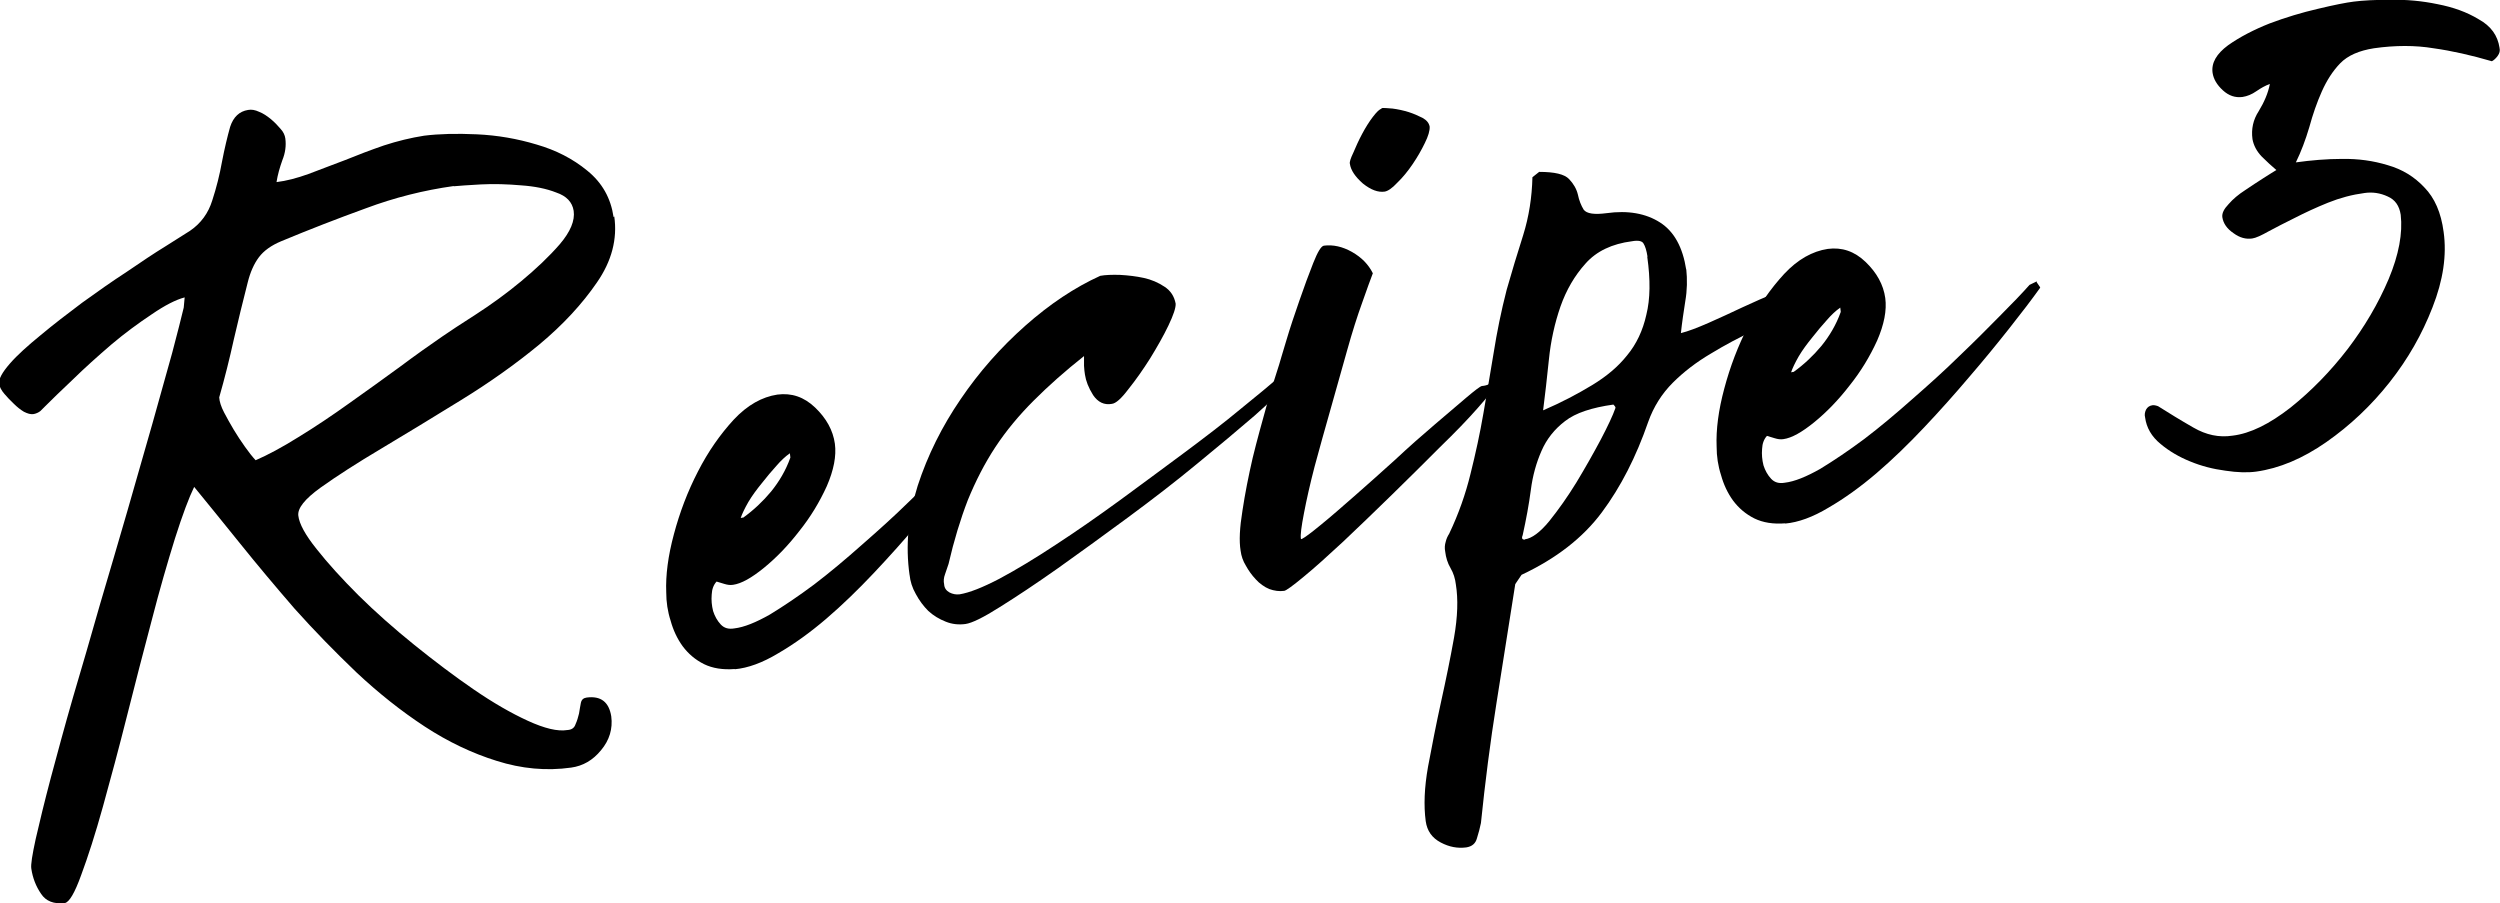 <?xml version="1.0" encoding="UTF-8"?>
<svg id="_レイヤー_2" data-name="レイヤー 2" xmlns="http://www.w3.org/2000/svg" viewBox="0 0 107.77 38.93">
  <defs>
    <style>
      .cls-1 {
        stroke-width: 0px;
      }
    </style>
  </defs>
  <g id="_レイヤー_1-2" data-name="レイヤー 1">
    <path class="cls-1" d="m26.48,9.33c.14.97-.11,1.93-.75,2.85-.63.92-1.45,1.81-2.48,2.67-1.03.85-2.16,1.65-3.38,2.4-1.22.75-2.36,1.45-3.42,2.08-1.06.63-1.93,1.19-2.63,1.69-.68.49-1,.89-.96,1.21.04.35.3.83.79,1.44.48.61,1.09,1.28,1.81,2,.72.71,1.52,1.42,2.4,2.13s1.73,1.35,2.56,1.92c.83.57,1.61,1.02,2.33,1.35.72.33,1.29.47,1.71.4.18-.01.3-.09.35-.25.07-.15.11-.3.15-.46.03-.17.05-.32.08-.46.03-.14.11-.21.25-.23.61-.08.96.19,1.06.81.07.54-.08,1.03-.44,1.46-.35.43-.78.68-1.29.75-1.07.15-2.14.05-3.21-.29-1.06-.33-2.09-.82-3.1-1.48-1.02-.67-1.99-1.44-2.94-2.33-.93-.89-1.82-1.8-2.67-2.75-.83-.96-1.62-1.9-2.35-2.81-.74-.92-1.4-1.73-1.98-2.44-.22.45-.5,1.19-.83,2.23-.32,1.03-.66,2.2-1,3.52-.35,1.31-.7,2.68-1.06,4.1-.36,1.43-.71,2.73-1.04,3.92-.33,1.19-.65,2.18-.94,2.96-.28.78-.52,1.18-.71,1.21-.47.05-.81-.08-1.02-.4-.22-.32-.36-.68-.42-1.08-.03-.17.04-.6.19-1.29.16-.7.37-1.57.65-2.63.28-1.04.59-2.2.96-3.48.38-1.28.76-2.59,1.15-3.96.4-1.36.8-2.71,1.19-4.06.39-1.36.75-2.61,1.08-3.77.33-1.17.61-2.18.85-3.04.23-.88.4-1.53.5-1.96l.04-.44c-.38.1-.85.34-1.42.73-.57.38-1.16.81-1.75,1.31-.58.5-1.14,1-1.65,1.5-.52.49-.92.88-1.21,1.17l-.19.19c-.09.07-.19.11-.29.13-.13.02-.26-.02-.42-.1-.15-.09-.3-.21-.44-.35-.15-.14-.28-.28-.4-.42-.13-.15-.2-.29-.23-.42-.03-.21.13-.5.46-.88s.78-.78,1.33-1.23c.55-.46,1.15-.92,1.79-1.4.65-.47,1.29-.92,1.92-1.33.63-.43,1.18-.8,1.67-1.1.5-.32.85-.54,1.06-.67.47-.32.79-.76.96-1.31.18-.55.32-1.11.42-1.67.11-.57.23-1.07.35-1.5.14-.43.4-.67.77-.73.15-.03.31,0,.48.08.18.07.34.18.5.31.17.14.3.28.42.42.13.14.19.28.21.42.04.31,0,.62-.13.94-.11.31-.2.62-.25.94.42-.05.88-.17,1.38-.35.51-.19,1.04-.4,1.58-.6.54-.22,1.09-.43,1.67-.63.58-.19,1.16-.33,1.73-.42.64-.08,1.4-.1,2.27-.06.89.04,1.75.19,2.58.44.83.24,1.56.61,2.19,1.13.64.52,1.01,1.18,1.13,2Zm-6.92-1.31c-1.29.18-2.56.5-3.79.96-1.24.45-2.45.92-3.65,1.42-.43.18-.75.41-.96.69-.21.28-.37.64-.48,1.08-.21.82-.41,1.64-.6,2.46-.18.82-.39,1.66-.63,2.5.01.18.08.4.21.65.13.24.26.49.42.75.15.25.31.49.48.73.17.24.32.43.46.58.51-.22,1.13-.55,1.85-1,.72-.44,1.45-.93,2.19-1.46.75-.53,1.47-1.05,2.17-1.56.71-.53,1.32-.96,1.83-1.31.32-.22.8-.54,1.46-.96.65-.42,1.3-.89,1.94-1.42.65-.54,1.21-1.07,1.67-1.6.46-.54.66-1.02.6-1.44-.06-.38-.31-.64-.75-.79-.43-.17-.94-.27-1.52-.31-.58-.05-1.16-.07-1.73-.04-.56.03-.95.06-1.17.08Z"/>
    <path class="cls-1" d="m31.68,28.84c-.52.04-.96-.03-1.33-.21-.38-.19-.68-.45-.92-.77-.24-.33-.41-.7-.52-1.1-.13-.4-.19-.81-.19-1.23-.03-.73.08-1.57.33-2.5.25-.94.59-1.84,1.04-2.71.44-.86.96-1.6,1.54-2.23.59-.63,1.22-.98,1.88-1.08.61-.08,1.15.1,1.63.56.48.46.77.98.85,1.56.07.53-.05,1.14-.35,1.83-.31.68-.7,1.33-1.19,1.94-.47.61-.98,1.14-1.52,1.58-.53.43-.97.68-1.33.73-.13.02-.25,0-.38-.04s-.24-.07-.33-.1c-.13.14-.2.33-.21.56-.02.24,0,.47.06.71.07.22.18.42.33.58.15.16.34.21.58.17.43-.05.94-.26,1.54-.6.59-.36,1.23-.79,1.9-1.29.67-.51,1.35-1.08,2.06-1.71.72-.63,1.4-1.24,2.02-1.85.64-.61,1.22-1.19,1.75-1.73.54-.54.97-.99,1.29-1.35l.31-.15v.04l.13.19.02.04c-.35.49-.79,1.07-1.33,1.75-.53.67-1.1,1.37-1.73,2.1-.61.72-1.26,1.45-1.94,2.17-.68.72-1.37,1.39-2.06,1.98-.68.58-1.37,1.08-2.06,1.48-.68.41-1.31.64-1.88.69Zm.35-6.52c.46-.33.86-.71,1.21-1.13.34-.42.63-.9.83-1.46v-.02l-.02-.17c-.2.14-.39.32-.58.54-.2.22-.41.47-.63.75-.22.27-.42.54-.58.81-.16.28-.27.51-.33.69l.1-.02Z"/>
    <path class="cls-1" d="m39.21,24.79c-.18-1.26-.06-2.55.35-3.85.43-1.32,1.05-2.56,1.85-3.73.8-1.18,1.73-2.23,2.79-3.17,1.05-.93,2.13-1.65,3.23-2.15.22-.04.51-.05.85-.04.36.02.7.06,1.02.13.33.07.63.2.9.38.26.17.42.41.48.73.01.17-.09.48-.31.94-.22.46-.49.93-.79,1.42-.31.49-.62.93-.94,1.33-.31.41-.54.61-.71.63-.33.06-.6-.07-.81-.38-.2-.32-.31-.61-.35-.88-.02-.11-.03-.23-.04-.38v-.42c-.81.64-1.53,1.28-2.17,1.92-.63.63-1.18,1.29-1.65,2-.46.7-.85,1.46-1.19,2.29-.32.83-.6,1.75-.83,2.75-.04.13-.09.27-.15.44-.06.16-.07.3-.04.44.01.16.09.27.23.35.14.07.28.1.44.08.42-.07.98-.29,1.71-.67.73-.39,1.54-.88,2.42-1.46.89-.58,1.81-1.22,2.77-1.92.97-.71,1.9-1.4,2.79-2.06.9-.67,1.71-1.29,2.42-1.88.72-.58,1.28-1.05,1.69-1.4l.35.29c-.25.31-.73.77-1.44,1.4-.71.61-1.53,1.3-2.46,2.06-.93.77-1.93,1.54-3,2.33-1.07.79-2.08,1.52-3.02,2.19-.95.67-1.78,1.22-2.5,1.67-.71.45-1.2.69-1.48.73-.29.04-.58.01-.85-.1-.28-.11-.53-.26-.75-.46-.21-.21-.39-.45-.54-.73-.16-.28-.24-.55-.27-.83Z"/>
    <path class="cls-1" d="m56.11,23.24c.14-.07.41-.27.81-.6.42-.34.9-.76,1.46-1.25.55-.48,1.14-1.01,1.75-1.56.61-.57,1.19-1.08,1.73-1.54s.99-.84,1.35-1.15c.38-.32.59-.48.67-.5.13-.01.23-.04.31-.08.09-.04.18-.01.25.08-.04.13-.29.44-.73.94-.43.49-.97,1.05-1.63,1.69-.64.64-1.33,1.33-2.08,2.06-.74.72-1.44,1.4-2.1,2.02-.66.61-1.22,1.12-1.71,1.52-.47.39-.75.59-.83.6-.21.03-.43,0-.65-.08-.21-.09-.41-.23-.58-.42-.17-.18-.31-.38-.42-.58-.13-.21-.2-.42-.23-.65-.07-.42-.04-.99.08-1.73.11-.73.26-1.49.44-2.27.19-.78.4-1.53.6-2.25.21-.73.39-1.32.54-1.77.04-.15.15-.5.31-1.04s.35-1.11.56-1.71c.21-.61.41-1.15.6-1.63.19-.48.34-.73.46-.75.4-.05.8.04,1.21.27.42.24.71.54.9.92-.1.25-.25.68-.46,1.27-.21.58-.43,1.27-.65,2.06-.22.79-.46,1.64-.71,2.52-.25.88-.48,1.7-.69,2.48-.2.77-.35,1.44-.46,2.02-.11.57-.16.94-.13,1.1Zm3.44-18.58c.09-.01.26,0,.48.02.23.03.46.08.69.15.22.07.42.16.6.25.18.1.28.22.31.38.01.17-.06.41-.21.71-.14.29-.31.59-.52.9-.21.31-.43.58-.67.81-.22.24-.41.36-.54.38-.28.04-.59-.07-.94-.35-.33-.29-.52-.57-.56-.85-.02-.07.03-.23.15-.48.11-.26.23-.53.38-.81.15-.28.3-.52.46-.73.17-.22.29-.34.38-.35Z"/>
    <path class="cls-1" d="m72.69,11.58c.05.47.04.94-.04,1.4-.07.45-.14.91-.19,1.38.32-.08.71-.23,1.19-.44.47-.21.96-.43,1.46-.67.5-.23.99-.45,1.48-.65.5-.19.92-.31,1.27-.35.05-.01.13.01.23.06.11.04.17.11.19.21.03.2-.07.38-.29.54-.22.16-.41.26-.54.31-.58.29-1.2.58-1.83.88-.64.29-1.27.63-1.88,1-.61.36-1.16.78-1.63,1.25s-.83,1.04-1.06,1.69c-.52,1.5-1.18,2.8-2,3.9-.82,1.1-1.97,1.99-3.46,2.69l-.27.4c-.27,1.72-.54,3.43-.81,5.13-.27,1.69-.49,3.42-.67,5.17-.04.21-.1.42-.17.65-.06.23-.21.36-.46.4-.38.05-.74-.02-1.1-.21-.38-.2-.59-.5-.65-.92-.09-.67-.06-1.45.1-2.35.17-.91.35-1.83.56-2.79.21-.95.4-1.87.56-2.77.16-.91.18-1.67.08-2.29-.03-.25-.1-.49-.23-.71-.13-.22-.2-.46-.23-.71-.03-.15-.02-.29.02-.42.03-.13.08-.24.15-.35.41-.86.71-1.72.92-2.58.22-.88.41-1.75.56-2.63.15-.88.3-1.74.44-2.6.14-.88.32-1.78.56-2.71.22-.78.46-1.56.71-2.35.25-.8.38-1.64.4-2.5l.29-.23c.67,0,1.09.1,1.29.31.19.2.32.42.38.67.05.25.14.47.25.65.13.17.45.22.98.15.93-.13,1.7.01,2.31.4.61.39.98,1.07,1.13,2.04Zm-1.67-.52c-.04-.26-.1-.45-.17-.56-.06-.11-.22-.15-.5-.1-.86.11-1.53.43-2,.96-.47.52-.83,1.14-1.08,1.85-.25.72-.42,1.49-.5,2.29-.08.81-.17,1.54-.25,2.19.79-.34,1.49-.71,2.1-1.08.63-.38,1.13-.8,1.52-1.29.4-.48.68-1.07.83-1.75.17-.68.18-1.51.04-2.5Zm-5.29,12.19c.3-.04.66-.3,1.06-.79.4-.5.79-1.05,1.17-1.67.38-.63.72-1.23,1.04-1.83.32-.61.53-1.06.63-1.35.03-.04,0-.09-.08-.17-.93.13-1.63.36-2.08.71-.46.35-.8.78-1.02,1.29-.22.5-.38,1.06-.46,1.69-.08.61-.2,1.26-.35,1.94-.06.14-.02.2.1.19Z"/>
    <path class="cls-1" d="m76.96,22.56c-.52.04-.96-.03-1.33-.21-.38-.19-.68-.45-.92-.77-.24-.33-.41-.7-.52-1.1-.13-.4-.19-.81-.19-1.23-.03-.73.08-1.57.33-2.5.25-.94.59-1.84,1.04-2.71.44-.86.96-1.6,1.54-2.23.59-.63,1.22-.98,1.88-1.08.61-.08,1.15.1,1.63.56.48.46.77.98.85,1.56.07.53-.05,1.14-.35,1.83-.31.68-.7,1.33-1.19,1.94-.47.61-.98,1.14-1.52,1.58-.53.43-.97.68-1.33.73-.13.02-.25,0-.38-.04s-.24-.07-.33-.1c-.13.14-.2.33-.21.56-.02.24,0,.47.06.71.07.22.18.42.33.58.15.16.34.21.58.17.43-.05.94-.26,1.54-.6.59-.36,1.23-.79,1.9-1.29.67-.51,1.35-1.08,2.06-1.71.72-.63,1.4-1.24,2.02-1.85.64-.61,1.22-1.19,1.75-1.73.54-.54.97-.99,1.29-1.35l.31-.15v.04l.13.19.02.04c-.35.49-.79,1.07-1.33,1.75-.53.67-1.1,1.37-1.73,2.1-.61.72-1.26,1.45-1.94,2.17-.68.72-1.37,1.39-2.06,1.98-.68.58-1.37,1.08-2.06,1.48-.68.41-1.31.64-1.88.69Zm.35-6.52c.46-.33.86-.71,1.21-1.13.34-.42.63-.9.83-1.46v-.02l-.02-.17c-.2.14-.39.32-.58.54-.2.22-.41.47-.63.75-.22.27-.42.54-.58.81-.16.28-.27.51-.33.69l.1-.02Z"/>
    <path class="cls-1" d="m98.97,7c.65-.09,1.32-.15,2-.15.69-.01,1.34.08,1.96.27.63.18,1.15.5,1.58.96.44.45.72,1.08.83,1.92.14,1-.02,2.08-.48,3.25-.45,1.16-1.06,2.23-1.85,3.23s-1.7,1.86-2.73,2.58c-1.02.71-2.02,1.13-3.02,1.27-.36.05-.81.04-1.33-.04-.53-.07-1.04-.2-1.52-.4-.47-.19-.9-.44-1.27-.75-.39-.32-.61-.7-.67-1.15-.03-.11-.01-.22.04-.33.06-.11.15-.17.27-.19.06-.01.14,0,.25.04.46.29.96.6,1.52.92.55.32,1.11.44,1.69.35.76-.09,1.59-.5,2.5-1.21.9-.72,1.72-1.56,2.46-2.52.73-.96,1.32-1.96,1.77-3.02.44-1.05.61-1.98.52-2.77-.06-.39-.24-.65-.56-.79-.32-.15-.66-.2-1-.15-.53.07-1.06.21-1.58.42-.52.21-.99.43-1.42.65-.43.21-.81.41-1.13.58-.32.18-.56.29-.71.31-.27.04-.54-.03-.81-.23-.28-.19-.44-.42-.48-.69-.02-.17.07-.35.27-.56.19-.22.43-.42.71-.6.28-.19.54-.36.79-.52.26-.17.45-.28.56-.35-.2-.17-.41-.36-.63-.58-.22-.23-.35-.48-.4-.75-.06-.44.03-.84.27-1.21.23-.38.4-.76.48-1.17-.2.07-.39.18-.58.31-.2.14-.4.22-.6.25-.31.04-.59-.05-.85-.29-.25-.23-.4-.48-.44-.75-.06-.43.17-.82.67-1.19.51-.36,1.11-.67,1.79-.94.69-.26,1.39-.47,2.08-.63.71-.17,1.22-.27,1.54-.31.39-.05.92-.08,1.6-.08.68-.01,1.35.05,2.02.19.67.13,1.26.34,1.77.65.53.29.82.7.9,1.23.03.13,0,.24-.08.35-.08.11-.17.19-.25.23-.89-.26-1.73-.45-2.52-.56-.78-.13-1.64-.13-2.56,0-.64.1-1.13.31-1.46.65-.32.33-.58.74-.79,1.21-.21.47-.39.99-.54,1.54-.16.54-.35,1.05-.58,1.52Z"/>
  </g>
</svg>